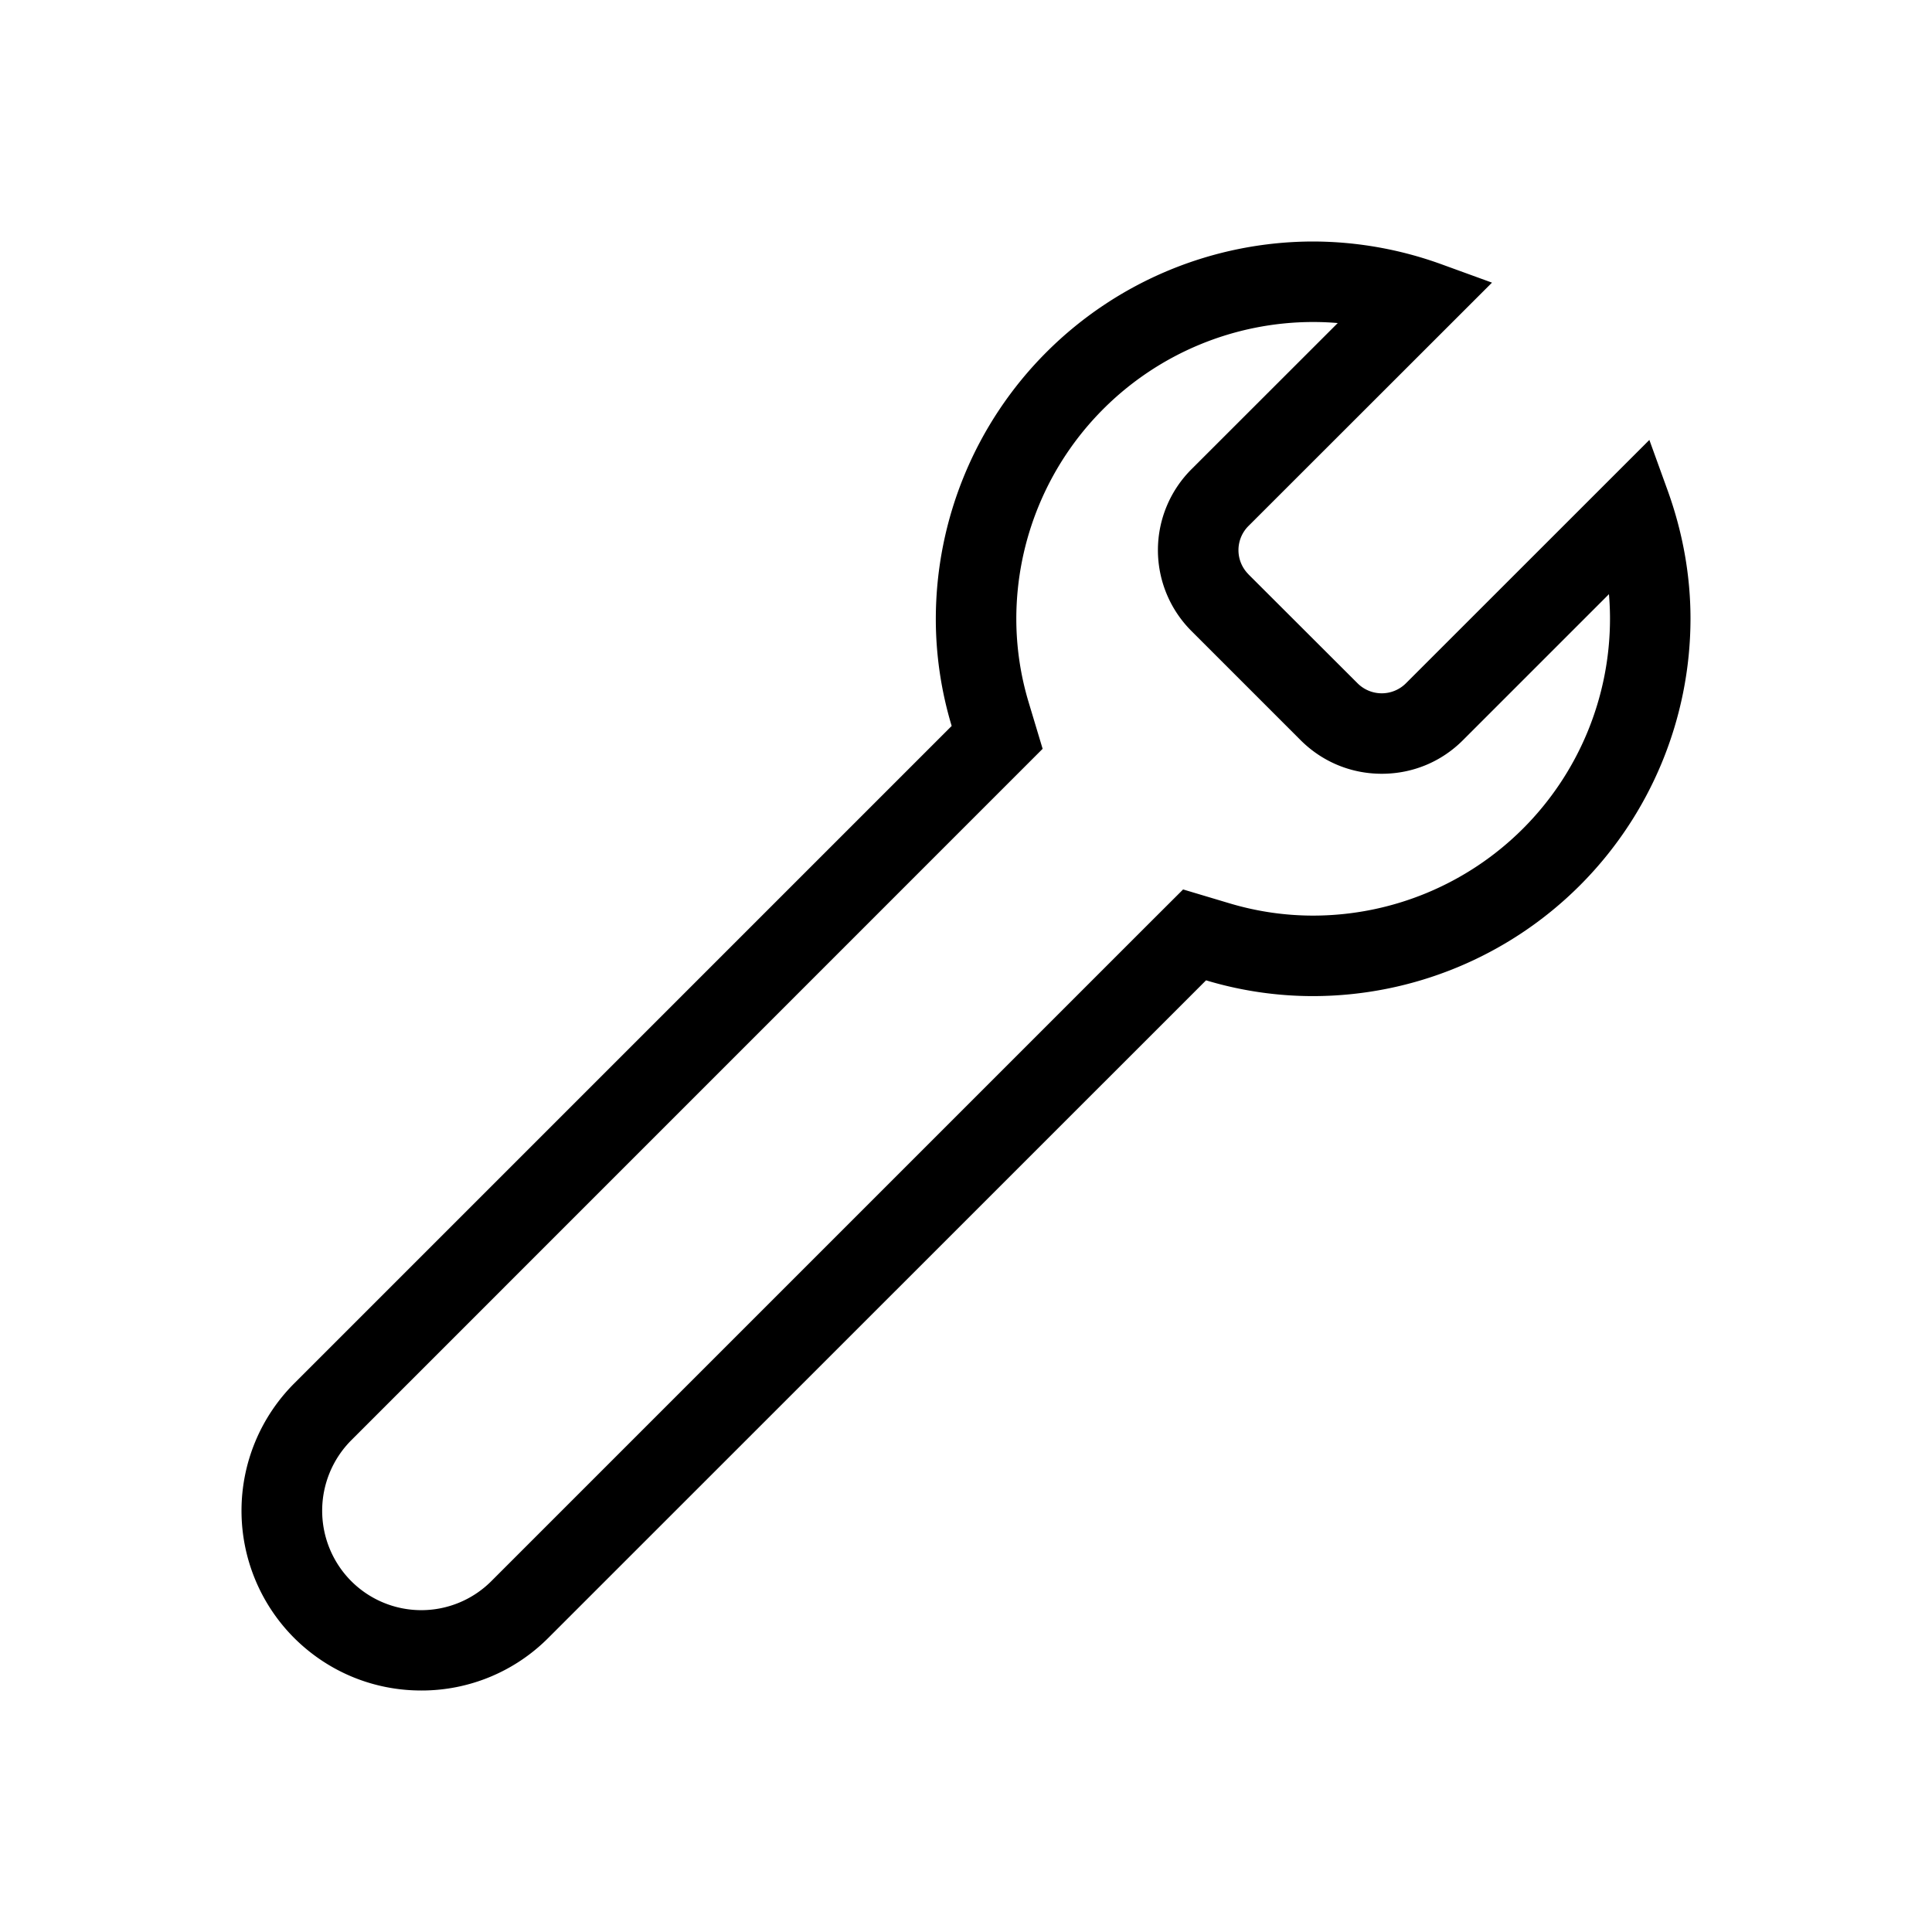 <svg xmlns="http://www.w3.org/2000/svg" viewBox="0 0 24 24"><path d="M16.313 4q.153 0 .305.013l-1.81 1.809a1.42 1.42 0 0 0-.004 2.02l1.354 1.354c.27.269.627.416 1.007.416.382 0 .74-.148 1.009-.418l1.813-1.813q.013.153.013.306a3.69 3.69 0 0 1-3.687 3.687c-.354 0-.705-.052-1.044-.154l-.572-.171-.423.422-8.17 8.17a1.23 1.23 0 0 1-1.743-.002 1.24 1.24 0 0 1 0-1.745l8.168-8.169.423-.423-.172-.572a3.6 3.6 0 0 1-.155-1.043A3.69 3.69 0 0 1 16.313 4m0-1a4.693 4.693 0 0 0-4.688 4.687c0 .451.067.9.197 1.331l-8.169 8.169a2.237 2.237 0 0 0 0 3.159c.422.421.984.654 1.58.654h.005a2.22 2.22 0 0 0 1.574-.654l8.17-8.168c.431.13.88.196 1.33.196A4.693 4.693 0 0 0 21 7.687c0-.538-.096-1.073-.283-1.592l-.228-.63-3.023 3.022a.425.425 0 0 1-.602.001L15.51 7.136l-.003-.004a.424.424 0 0 1 .003-.599l3.024-3.022-.63-.229A4.7 4.7 0 0 0 16.313 3"/></svg>